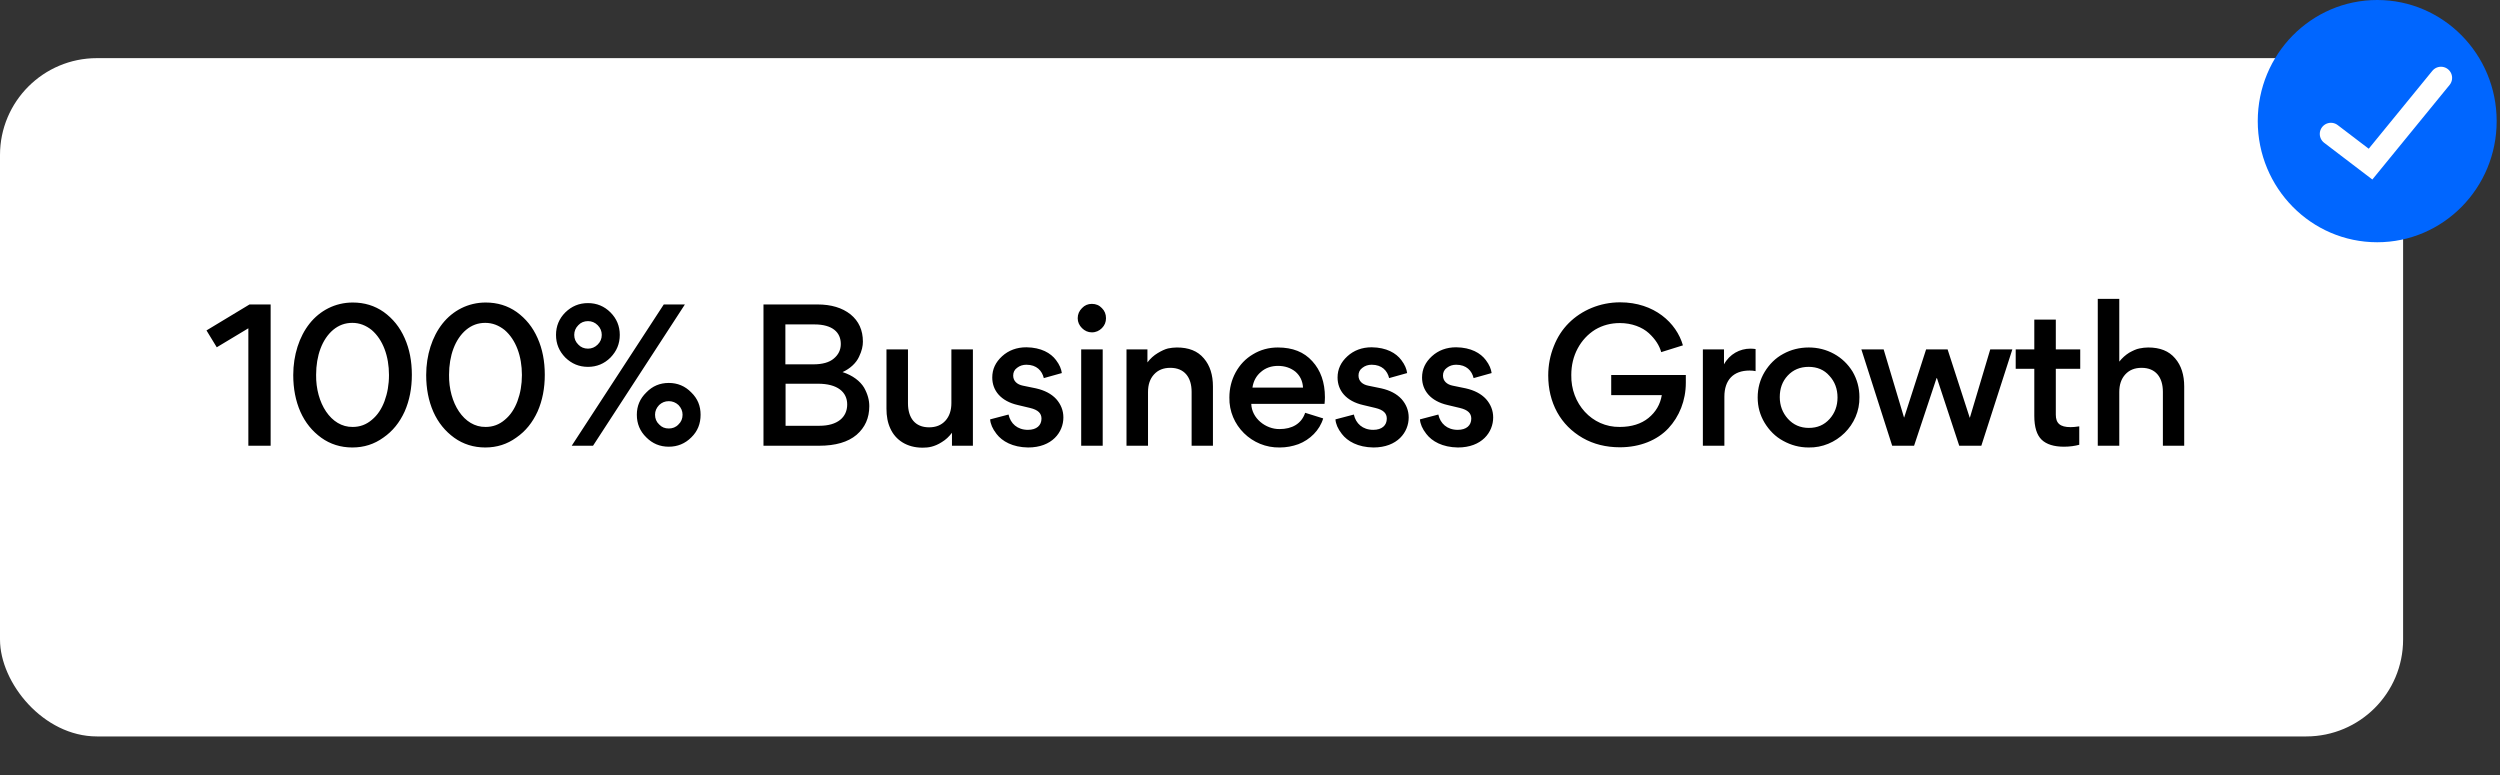 <svg width="258" height="80" viewBox="0 0 258 80" fill="none" xmlns="http://www.w3.org/2000/svg">
<rect x="0" y="0" width="258" height="80" fill="#333333" stroke="none"/>
<rect y="6" width="248" height="70" rx="10" fill="white"/>
<path d="M25.63 33.88L22.37 35.84L21.31 34.1L25.75 31.42H27.93V46H25.63V33.88ZM39.563 45.16C38.623 45.84 37.563 46.18 36.363 46.18C35.163 46.18 34.083 45.84 33.163 45.18C32.223 44.5 31.503 43.62 31.003 42.5C30.503 41.36 30.263 40.1 30.263 38.7C30.263 36.64 30.883 34.74 31.943 33.4C33.003 32.06 34.583 31.22 36.403 31.22C37.603 31.22 38.663 31.54 39.603 32.2C40.543 32.88 41.263 33.76 41.763 34.9C42.263 36.02 42.503 37.28 42.503 38.68C42.503 40.06 42.263 41.32 41.763 42.46C41.243 43.6 40.523 44.5 39.563 45.16ZM38.363 34.06C37.763 33.58 37.103 33.32 36.363 33.32C35.603 33.32 34.963 33.56 34.383 34.04C33.243 35 32.623 36.7 32.623 38.68C32.583 41.58 34.143 44.1 36.403 44.06C37.143 44.06 37.803 43.82 38.383 43.32C38.963 42.84 39.383 42.2 39.683 41.4C39.983 40.58 40.143 39.7 40.143 38.7C40.143 36.76 39.523 35.06 38.363 34.06ZM53.282 45.16C52.342 45.84 51.282 46.18 50.082 46.18C48.882 46.18 47.802 45.84 46.882 45.18C45.942 44.5 45.222 43.62 44.722 42.5C44.222 41.36 43.982 40.1 43.982 38.7C43.982 36.64 44.602 34.74 45.662 33.4C46.722 32.06 48.302 31.22 50.122 31.22C51.322 31.22 52.382 31.54 53.322 32.2C54.262 32.88 54.982 33.76 55.482 34.9C55.982 36.02 56.222 37.28 56.222 38.68C56.222 40.06 55.982 41.32 55.482 42.46C54.962 43.6 54.242 44.5 53.282 45.16ZM52.082 34.06C51.482 33.58 50.822 33.32 50.082 33.32C49.322 33.32 48.682 33.56 48.102 34.04C46.962 35 46.342 36.7 46.342 38.68C46.302 41.58 47.862 44.1 50.122 44.06C50.862 44.06 51.522 43.82 52.102 43.32C52.682 42.84 53.102 42.2 53.402 41.4C53.702 40.58 53.862 39.7 53.862 38.7C53.862 36.76 53.242 35.06 52.082 34.06ZM63.001 32.24C63.641 32.88 63.961 33.66 63.961 34.56C63.961 35.48 63.641 36.24 63.001 36.9C62.361 37.54 61.581 37.86 60.681 37.86C59.761 37.86 59.001 37.54 58.341 36.9C57.701 36.24 57.381 35.48 57.381 34.56C57.381 33.66 57.701 32.88 58.341 32.24C59.001 31.6 59.761 31.28 60.681 31.28C61.581 31.28 62.361 31.6 63.001 32.24ZM59.001 46L68.501 31.42H70.681L61.201 46H59.001ZM61.681 35.56C61.961 35.28 62.101 34.96 62.101 34.56C62.101 34.18 61.961 33.84 61.681 33.56C61.401 33.28 61.061 33.14 60.681 33.14C60.281 33.14 59.941 33.28 59.681 33.56C59.401 33.84 59.261 34.18 59.261 34.56C59.261 34.96 59.401 35.28 59.681 35.56C59.941 35.84 60.281 35.98 60.681 35.98C61.061 35.98 61.401 35.84 61.681 35.56ZM72.301 42.8C72.301 43.72 72.001 44.5 71.341 45.14C70.701 45.78 69.921 46.1 69.021 46.1C68.101 46.1 67.341 45.78 66.701 45.14C66.041 44.5 65.721 43.72 65.721 42.8C65.721 41.9 66.041 41.14 66.701 40.5C67.341 39.84 68.101 39.52 69.021 39.52C69.921 39.52 70.701 39.84 71.341 40.5C72.001 41.14 72.301 41.9 72.301 42.8ZM70.441 42.8C70.441 42.42 70.301 42.1 70.021 41.8C69.741 41.54 69.401 41.4 69.021 41.4C68.621 41.4 68.301 41.54 68.021 41.8C67.741 42.1 67.601 42.42 67.601 42.8C67.601 43.2 67.741 43.54 68.021 43.8C68.301 44.1 68.621 44.22 69.021 44.22C69.401 44.22 69.741 44.1 70.021 43.8C70.301 43.54 70.441 43.2 70.441 42.8ZM78.791 31.42H84.371C85.771 31.42 86.911 31.76 87.771 32.44C88.631 33.14 89.051 34.08 89.051 35.26C89.051 35.7 88.951 36.2 88.651 36.82C88.371 37.44 87.751 38.04 86.951 38.4C88.011 38.74 88.771 39.34 89.171 40C89.551 40.68 89.711 41.3 89.711 41.92C89.711 43.14 89.271 44.12 88.391 44.88C87.511 45.62 86.231 46 84.531 46H78.791V31.42ZM81.051 37.6H83.931C84.871 37.6 85.591 37.4 86.051 37C86.531 36.6 86.771 36.1 86.771 35.5C86.771 34.3 85.911 33.48 84.051 33.48H81.051V37.6ZM81.071 43.94H84.571C86.431 43.94 87.431 43.06 87.431 41.74C87.431 40.46 86.431 39.6 84.431 39.6H81.071V43.94ZM93.703 36.06V41.62C93.703 43.12 94.423 44.1 95.883 44.1C96.583 44.1 97.143 43.88 97.563 43.42C97.983 42.96 98.183 42.34 98.183 41.6V36.06H100.403V46H98.243V44.66C97.943 45.06 97.603 45.38 97.203 45.62C96.803 45.88 96.443 46.02 96.123 46.1C95.823 46.18 95.503 46.2 95.203 46.2C93.603 46.2 92.423 45.42 91.883 44.22C91.603 43.62 91.483 42.94 91.483 42.18V36.06H93.703ZM106.101 46.18C104.501 46.16 103.421 45.54 102.841 44.78C102.421 44.24 102.221 43.76 102.181 43.28L104.081 42.78C104.281 43.7 104.981 44.36 106.081 44.36C106.981 44.36 107.481 43.9 107.481 43.2C107.481 42.66 107.141 42.3 106.301 42.1L105.041 41.8C103.281 41.4 102.401 40.3 102.401 38.96C102.401 38.1 102.741 37.38 103.421 36.76C104.081 36.16 104.921 35.84 105.921 35.84C107.461 35.86 108.441 36.44 108.981 37.16C109.361 37.66 109.521 38.08 109.581 38.5L107.721 39.02C107.541 38.26 106.981 37.64 105.921 37.64C105.561 37.64 105.241 37.74 104.961 37.96C104.681 38.16 104.561 38.44 104.561 38.76C104.561 39.32 104.961 39.68 105.561 39.8L106.921 40.08C107.801 40.28 108.501 40.64 109.001 41.18C109.481 41.72 109.741 42.36 109.741 43.08C109.741 44.6 108.581 46.18 106.101 46.18ZM111.659 33.86C111.379 33.58 111.219 33.24 111.219 32.84C111.219 32.42 111.379 32.08 111.659 31.8C111.939 31.5 112.279 31.36 112.679 31.36C113.099 31.36 113.439 31.5 113.719 31.8C113.999 32.08 114.139 32.42 114.139 32.84C114.139 33.24 113.999 33.58 113.719 33.86C113.439 34.14 113.099 34.3 112.679 34.3C112.279 34.3 111.939 34.14 111.659 33.86ZM111.579 46V36.06H113.799V46H111.579ZM122.975 46V40.44C122.975 38.94 122.235 37.96 120.775 37.96C120.075 37.96 119.515 38.18 119.095 38.64C118.675 39.1 118.475 39.7 118.475 40.46V46H116.255V36.06H118.415V37.4C118.715 37 119.075 36.68 119.475 36.44C119.875 36.2 120.215 36.04 120.535 35.96C120.835 35.9 121.155 35.86 121.455 35.86C122.675 35.86 123.595 36.22 124.235 36.98C124.875 37.72 125.175 38.7 125.175 39.88V46H122.975ZM136.692 41.68H129.132C129.172 43.16 130.612 44.3 132.052 44.28C133.332 44.28 134.312 43.74 134.692 42.6L136.552 43.18C136.192 44.4 135.192 45.38 133.992 45.84C133.372 46.06 132.752 46.18 132.072 46.18C129.212 46.24 126.812 43.9 126.872 41.02C126.872 40.08 127.092 39.22 127.512 38.44C127.952 37.64 128.532 37.02 129.312 36.56C130.072 36.1 130.932 35.86 131.872 35.86C133.392 35.86 134.572 36.32 135.432 37.28C136.292 38.22 136.732 39.46 136.732 41C136.732 41.24 136.712 41.48 136.692 41.68ZM131.892 37.76C131.212 37.76 130.612 37.96 130.132 38.38C129.652 38.78 129.352 39.32 129.252 40H134.472C134.432 39.32 134.172 38.78 133.692 38.36C133.192 37.96 132.592 37.76 131.892 37.76ZM141.737 46.18C140.137 46.16 139.057 45.54 138.477 44.78C138.057 44.24 137.857 43.76 137.817 43.28L139.717 42.78C139.917 43.7 140.617 44.36 141.717 44.36C142.617 44.36 143.117 43.9 143.117 43.2C143.117 42.66 142.777 42.3 141.937 42.1L140.677 41.8C138.917 41.4 138.037 40.3 138.037 38.96C138.037 38.1 138.377 37.38 139.057 36.76C139.717 36.16 140.557 35.84 141.557 35.84C143.097 35.86 144.077 36.44 144.617 37.16C144.997 37.66 145.157 38.08 145.217 38.5L143.357 39.02C143.177 38.26 142.617 37.64 141.557 37.64C141.197 37.64 140.877 37.74 140.597 37.96C140.317 38.16 140.197 38.44 140.197 38.76C140.197 39.32 140.597 39.68 141.197 39.8L142.557 40.08C143.437 40.28 144.137 40.64 144.637 41.18C145.117 41.72 145.377 42.36 145.377 43.08C145.377 44.6 144.217 46.18 141.737 46.18ZM150.456 46.18C148.856 46.16 147.776 45.54 147.196 44.78C146.776 44.24 146.576 43.76 146.536 43.28L148.436 42.78C148.636 43.7 149.336 44.36 150.436 44.36C151.336 44.36 151.836 43.9 151.836 43.2C151.836 42.66 151.496 42.3 150.656 42.1L149.396 41.8C147.636 41.4 146.756 40.3 146.756 38.96C146.756 38.1 147.096 37.38 147.776 36.76C148.436 36.16 149.276 35.84 150.276 35.84C151.816 35.86 152.796 36.44 153.336 37.16C153.716 37.66 153.876 38.08 153.936 38.5L152.076 39.02C151.896 38.26 151.336 37.64 150.276 37.64C149.916 37.64 149.596 37.74 149.316 37.96C149.036 38.16 148.916 38.44 148.916 38.76C148.916 39.32 149.316 39.68 149.916 39.8L151.276 40.08C152.156 40.28 152.856 40.64 153.356 41.18C153.836 41.72 154.096 42.36 154.096 43.08C154.096 44.6 152.936 46.18 150.456 46.18ZM173.677 35.64L171.437 36.34C171.257 35.68 170.837 35 170.157 34.38C169.477 33.76 168.397 33.34 167.177 33.34C166.237 33.34 165.397 33.56 164.617 34.02C163.857 34.5 163.257 35.14 162.817 35.96C162.377 36.78 162.157 37.7 162.157 38.7C162.097 41.64 164.277 44.1 167.157 44.06C168.377 44.06 169.377 43.74 170.117 43.14C170.877 42.52 171.337 41.74 171.497 40.78H166.277V38.7H173.977V39.5C173.977 41.34 173.297 43 172.177 44.2C171.037 45.42 169.257 46.16 167.177 46.16C165.737 46.16 164.457 45.84 163.337 45.2C162.197 44.54 161.317 43.66 160.697 42.54C160.077 41.4 159.777 40.14 159.777 38.74C159.777 37.68 159.977 36.66 160.357 35.72C160.717 34.8 161.237 34 161.897 33.34C163.217 32.02 165.117 31.2 167.197 31.2C170.717 31.2 173.017 33.32 173.677 35.64ZM181.176 36.02V38.3C180.996 38.26 180.796 38.24 180.556 38.24C178.876 38.24 177.956 39.22 177.956 40.94V46H175.736V36.06H177.916V37.6C178.496 36.54 179.556 35.98 180.636 35.98C180.836 35.98 181.016 36 181.176 36.02ZM181.392 41.02C181.392 40.06 181.632 39.18 182.112 38.38C182.592 37.6 183.212 36.96 184.032 36.52C184.832 36.08 185.712 35.86 186.672 35.86C187.592 35.86 188.472 36.08 189.272 36.52C190.072 36.96 190.712 37.58 191.192 38.36C191.652 39.16 191.892 40.02 191.892 40.98C191.952 43.86 189.492 46.24 186.652 46.18C185.692 46.18 184.832 45.94 184.032 45.5C183.212 45.06 182.592 44.42 182.112 43.64C181.632 42.84 181.392 41.98 181.392 41.02ZM183.672 40.98C183.672 41.84 183.952 42.6 184.512 43.22C185.072 43.84 185.792 44.16 186.672 44.16C187.552 44.16 188.252 43.86 188.812 43.24C189.352 42.64 189.632 41.9 189.632 41.02C189.632 40.14 189.352 39.38 188.792 38.78C188.252 38.16 187.532 37.86 186.652 37.86C185.772 37.86 185.052 38.16 184.492 38.76C183.932 39.36 183.672 40.1 183.672 40.98ZM203.273 43.1H203.293L205.393 36.06H207.673L204.473 46H202.193L199.893 39.02H199.853L197.533 46H195.273L192.093 36.06H194.393L196.493 43.08H196.513L198.773 36.06H200.993L203.273 43.1ZM214.68 36.06V38.06H212.16V42.8C212.16 43.68 212.6 44.08 213.68 44.08C213.9 44.08 214.2 44.06 214.58 44V45.9C214.14 46.02 213.6 46.1 213 46.1C211.98 46.1 211.2 45.86 210.7 45.38C210.2 44.9 209.94 44.08 209.94 42.92V38.06H208.02V36.06H209.94V32.98H212.16V36.06H214.68ZM223.21 46V40.44C223.21 38.94 222.47 37.96 221.01 37.96C220.31 37.96 219.75 38.18 219.33 38.64C218.91 39.1 218.71 39.7 218.71 40.46V46H216.49V30.84H218.71V37.32C219.01 36.94 219.35 36.64 219.73 36.4C220.13 36.18 220.47 36.02 220.79 35.96C221.09 35.9 221.39 35.86 221.69 35.86C222.91 35.86 223.83 36.22 224.47 36.98C225.11 37.72 225.41 38.7 225.41 39.88V46H223.21Z" fill="black"/>
<ellipse cx="245.328" cy="12.5" rx="12.328" ry="12.5" fill="#0066FF"/>
<path d="M240.551 13.822L244.639 16.937L251.908 8.038" stroke="white" stroke-width="2.3" stroke-linecap="round"/>
</svg>
